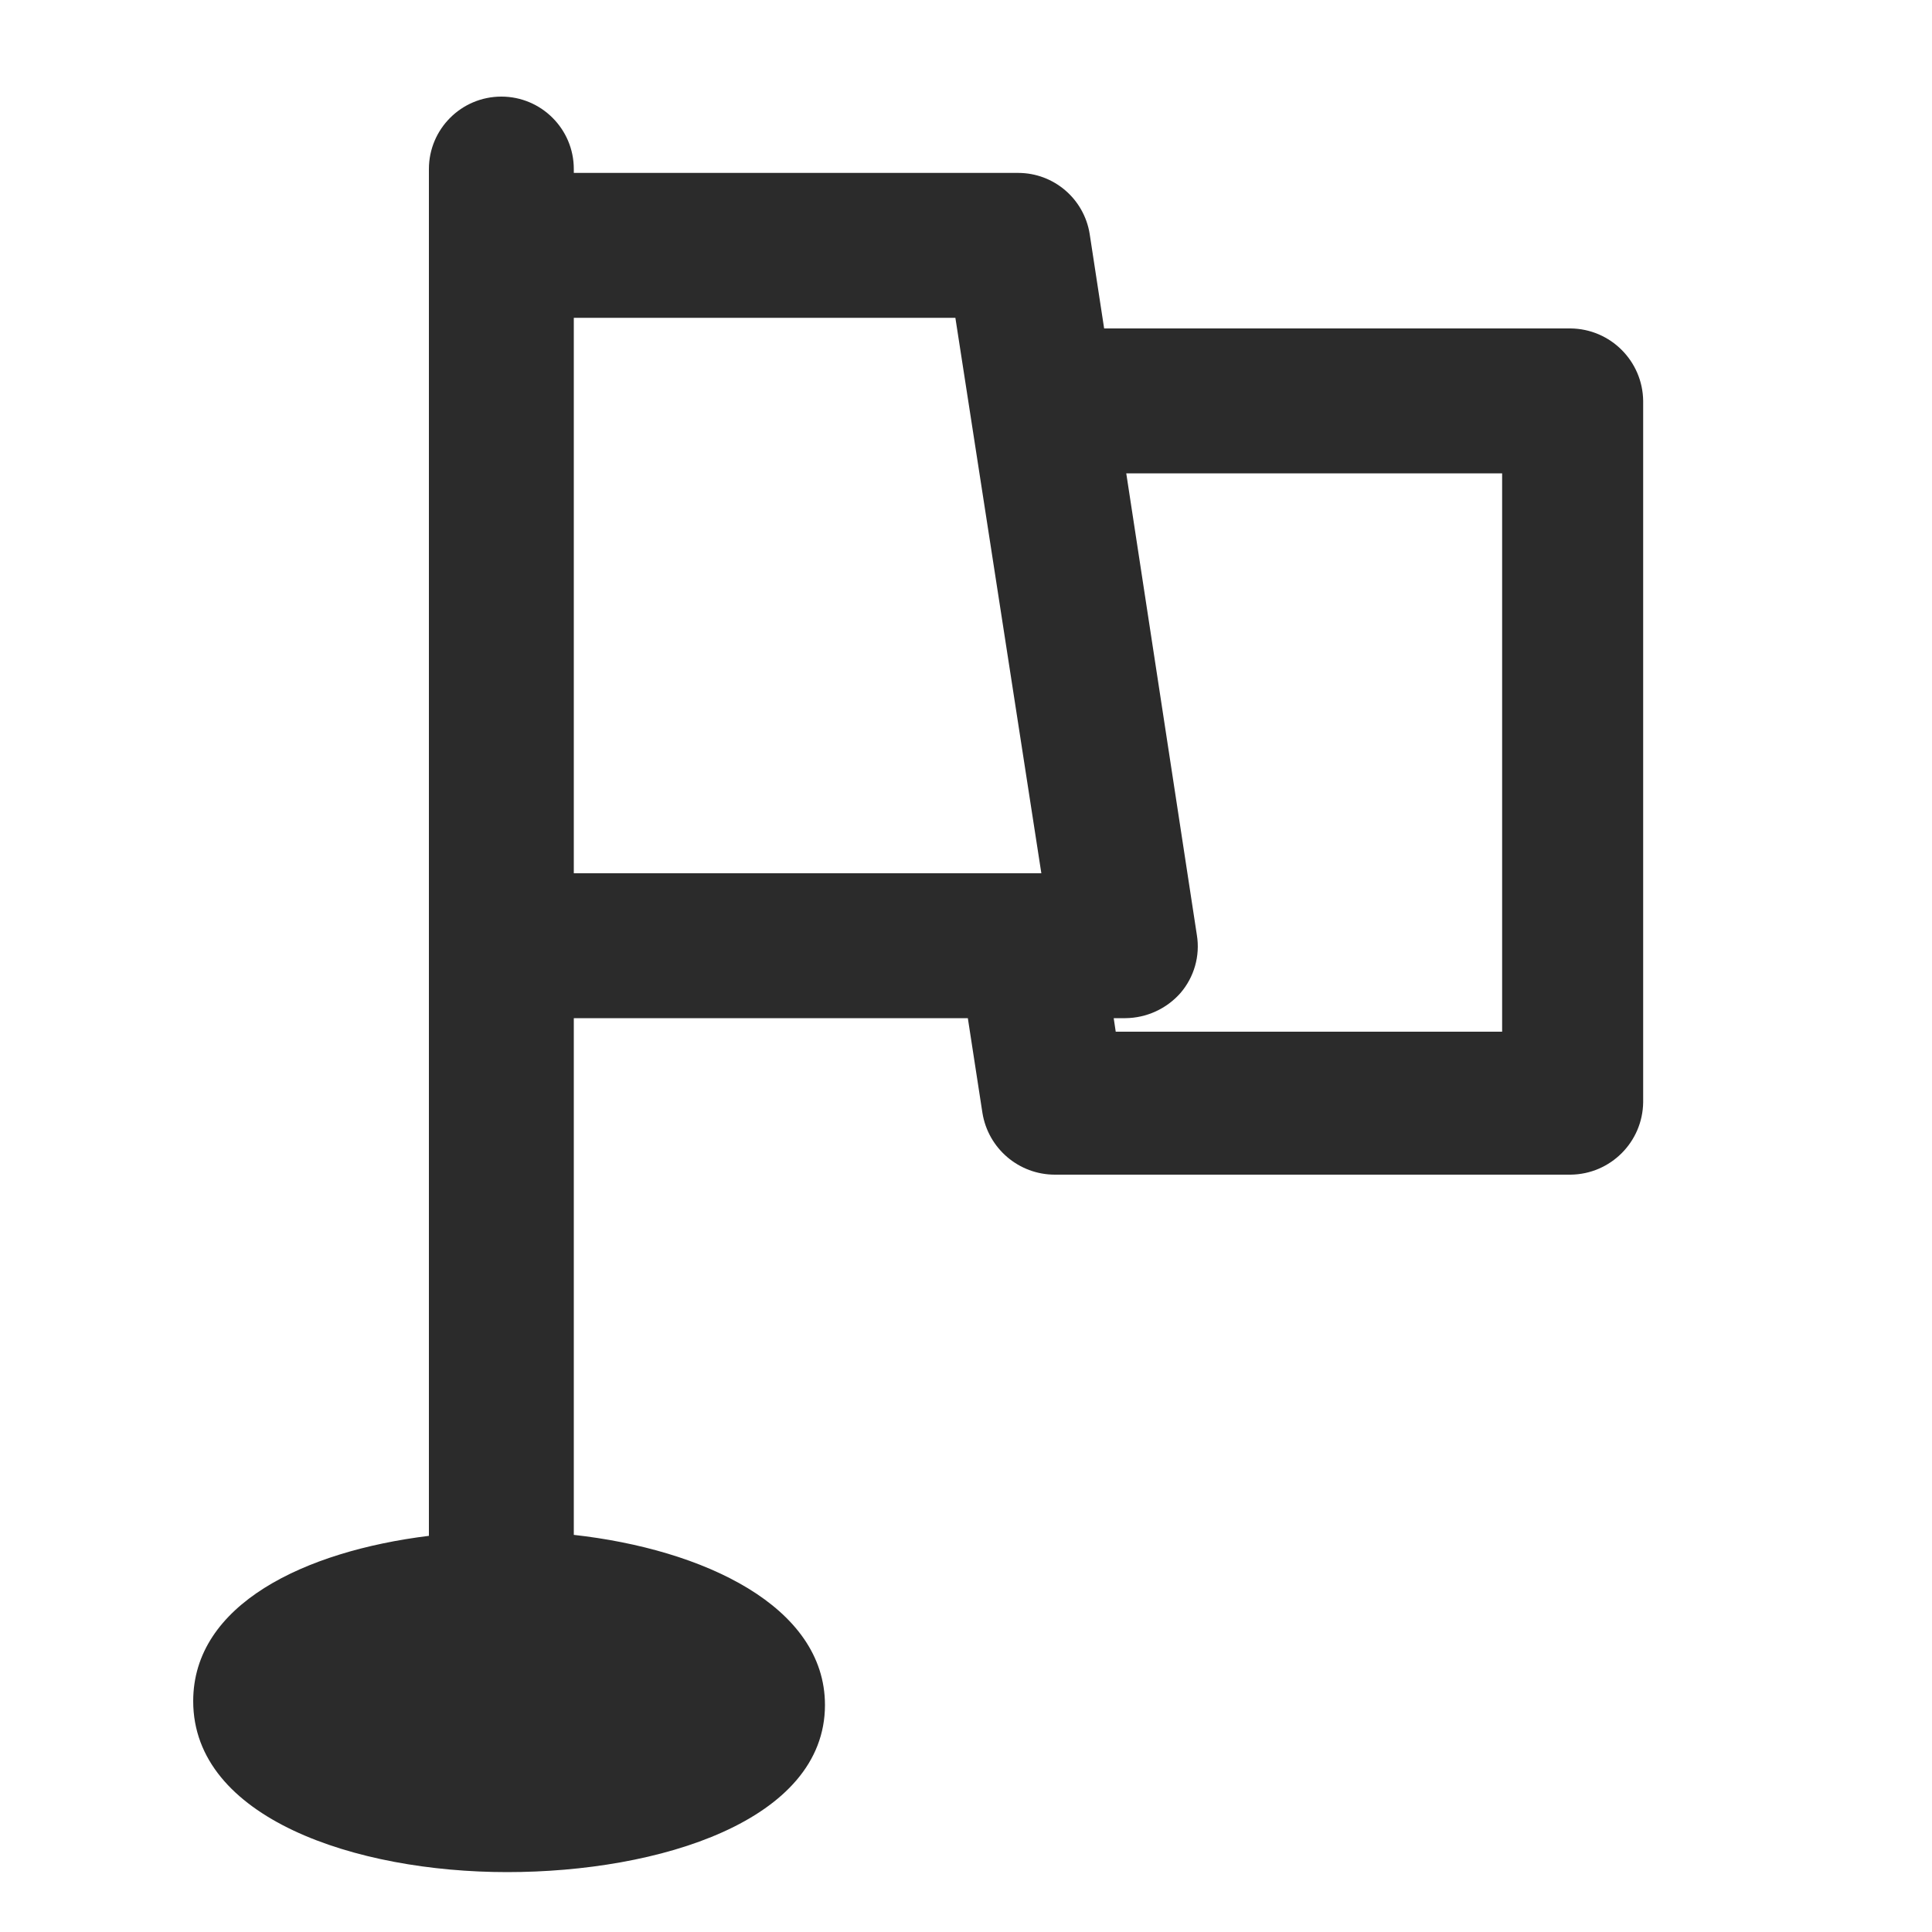 <svg width="20" height="20" viewBox="0 0 20 20" fill="none" xmlns="http://www.w3.org/2000/svg">
<g id="Weight=Regular">
<path id="icon" fill-rule="evenodd" clip-rule="evenodd" d="M4.44 15.899V9.79V2.54V1.75C4.44 1.336 4.776 1 5.19 1C5.604 1 5.94 1.336 5.94 1.75V1.79H10.54C10.908 1.79 11.221 2.057 11.28 2.42L11.43 3.4H16.26C16.672 3.405 17.005 3.738 17.01 4.15V11.41C17.005 11.822 16.672 12.155 16.26 12.16H10.92C10.547 12.16 10.229 11.889 10.17 11.52L10.019 10.54H5.94V15.889C7.279 16.038 8.54 16.626 8.54 17.65C8.54 18.85 6.82 19.38 5.25 19.38C3.68 19.38 2 18.82 2 17.61C2 16.608 3.152 16.058 4.44 15.899ZM11.55 10.68L11.529 10.54H11.65C11.868 10.538 12.075 10.444 12.22 10.28C12.362 10.115 12.425 9.895 12.39 9.68L11.659 4.9H15.55V10.68H11.55ZM5.94 3.29V9.04H10.78L9.89 3.29H5.94Z" fill="#2B2B2B"/>
</g>
</svg>
